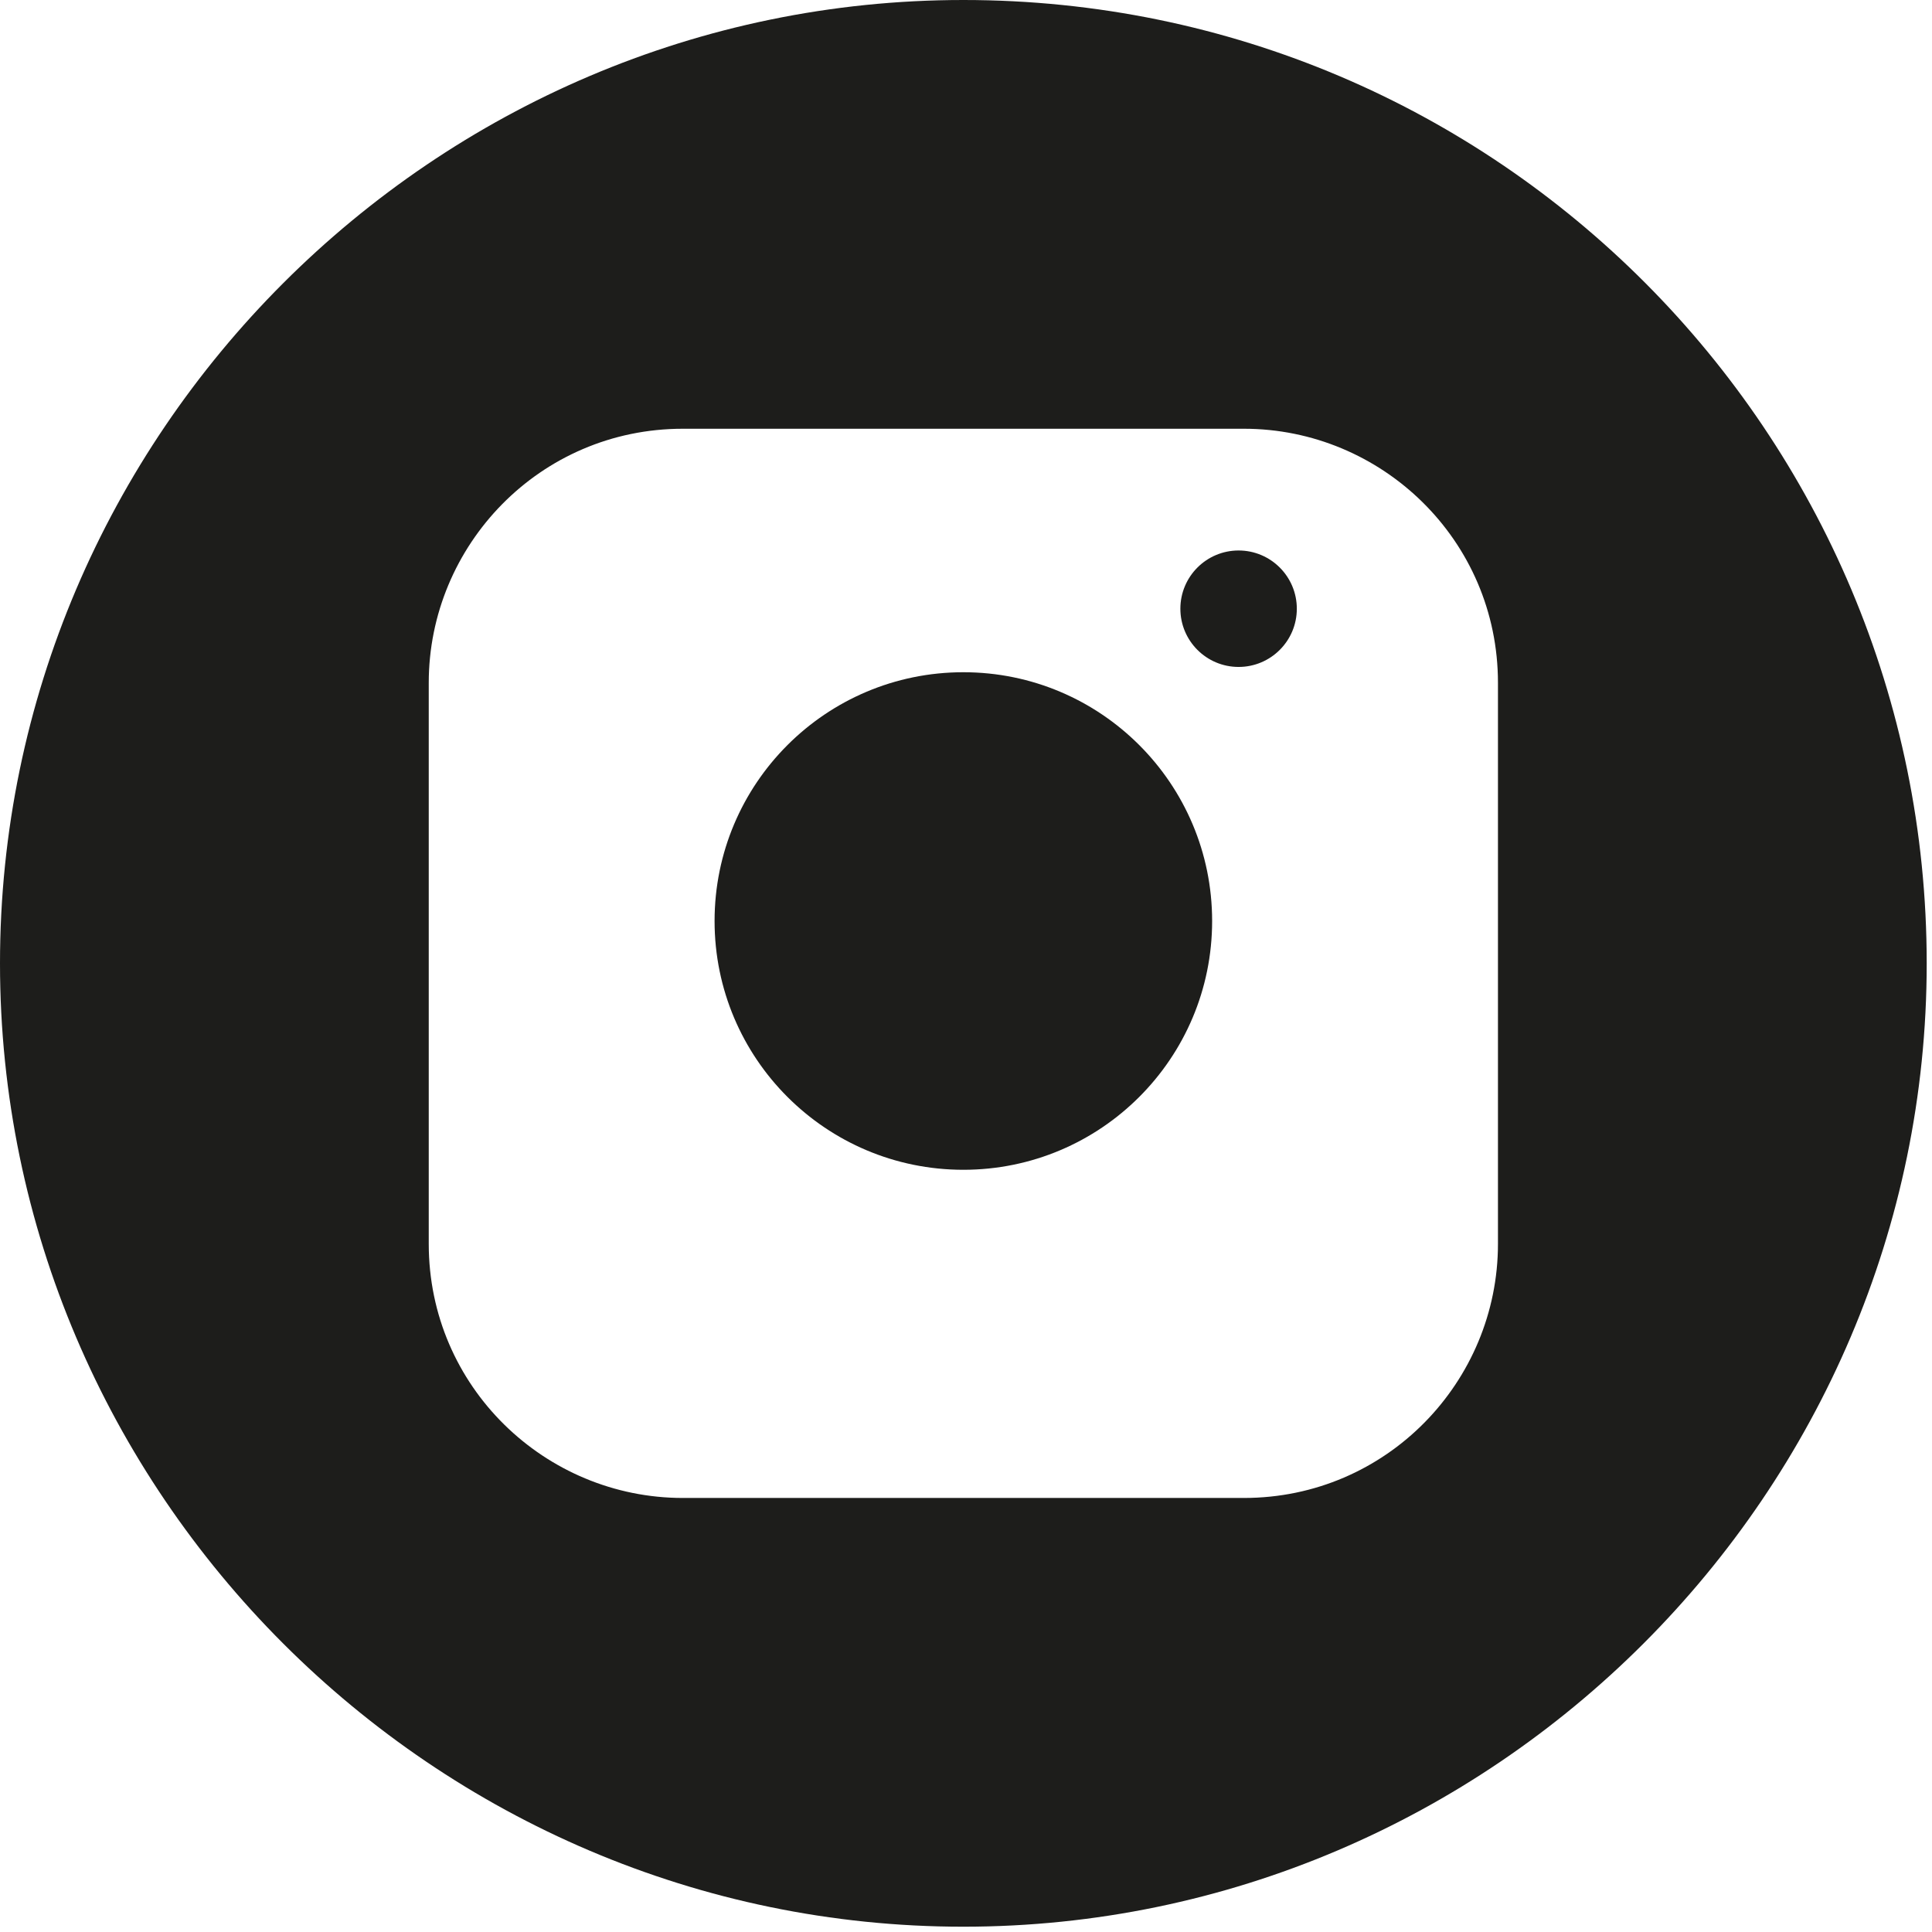 <svg xmlns="http://www.w3.org/2000/svg" id="uuid-44449b59-893a-4be2-8195-acc5220a89db" data-name="Lager 1" viewBox="0 0 36.5 36.5"><defs><style>      .uuid-515f01cd-c233-4517-aba6-eef1dfbd66f3 {        fill: #1d1d1b;      }    </style></defs><circle class="uuid-515f01cd-c233-4517-aba6-eef1dfbd66f3" cx="18.2" cy="17.4" r="4.7"></circle><circle class="uuid-515f01cd-c233-4517-aba6-eef1dfbd66f3" cx="23.4" cy="11.5" r="1.1"></circle><path class="uuid-515f01cd-c233-4517-aba6-eef1dfbd66f3" d="M18.2,0C8.2,0,0,8.2,0,18.2s8.2,18.2,18.2,18.2,18.2-8.2,18.2-18.2S28.3,0,18.2,0ZM28.3,23.5c0,2.6-2.1,4.8-4.8,4.8h-10.6c-2.6,0-4.8-2.1-4.8-4.8v-10.6c0-2.6,2.1-4.8,4.8-4.8h10.6c2.6,0,4.8,2.1,4.8,4.8v10.6Z"></path></svg>